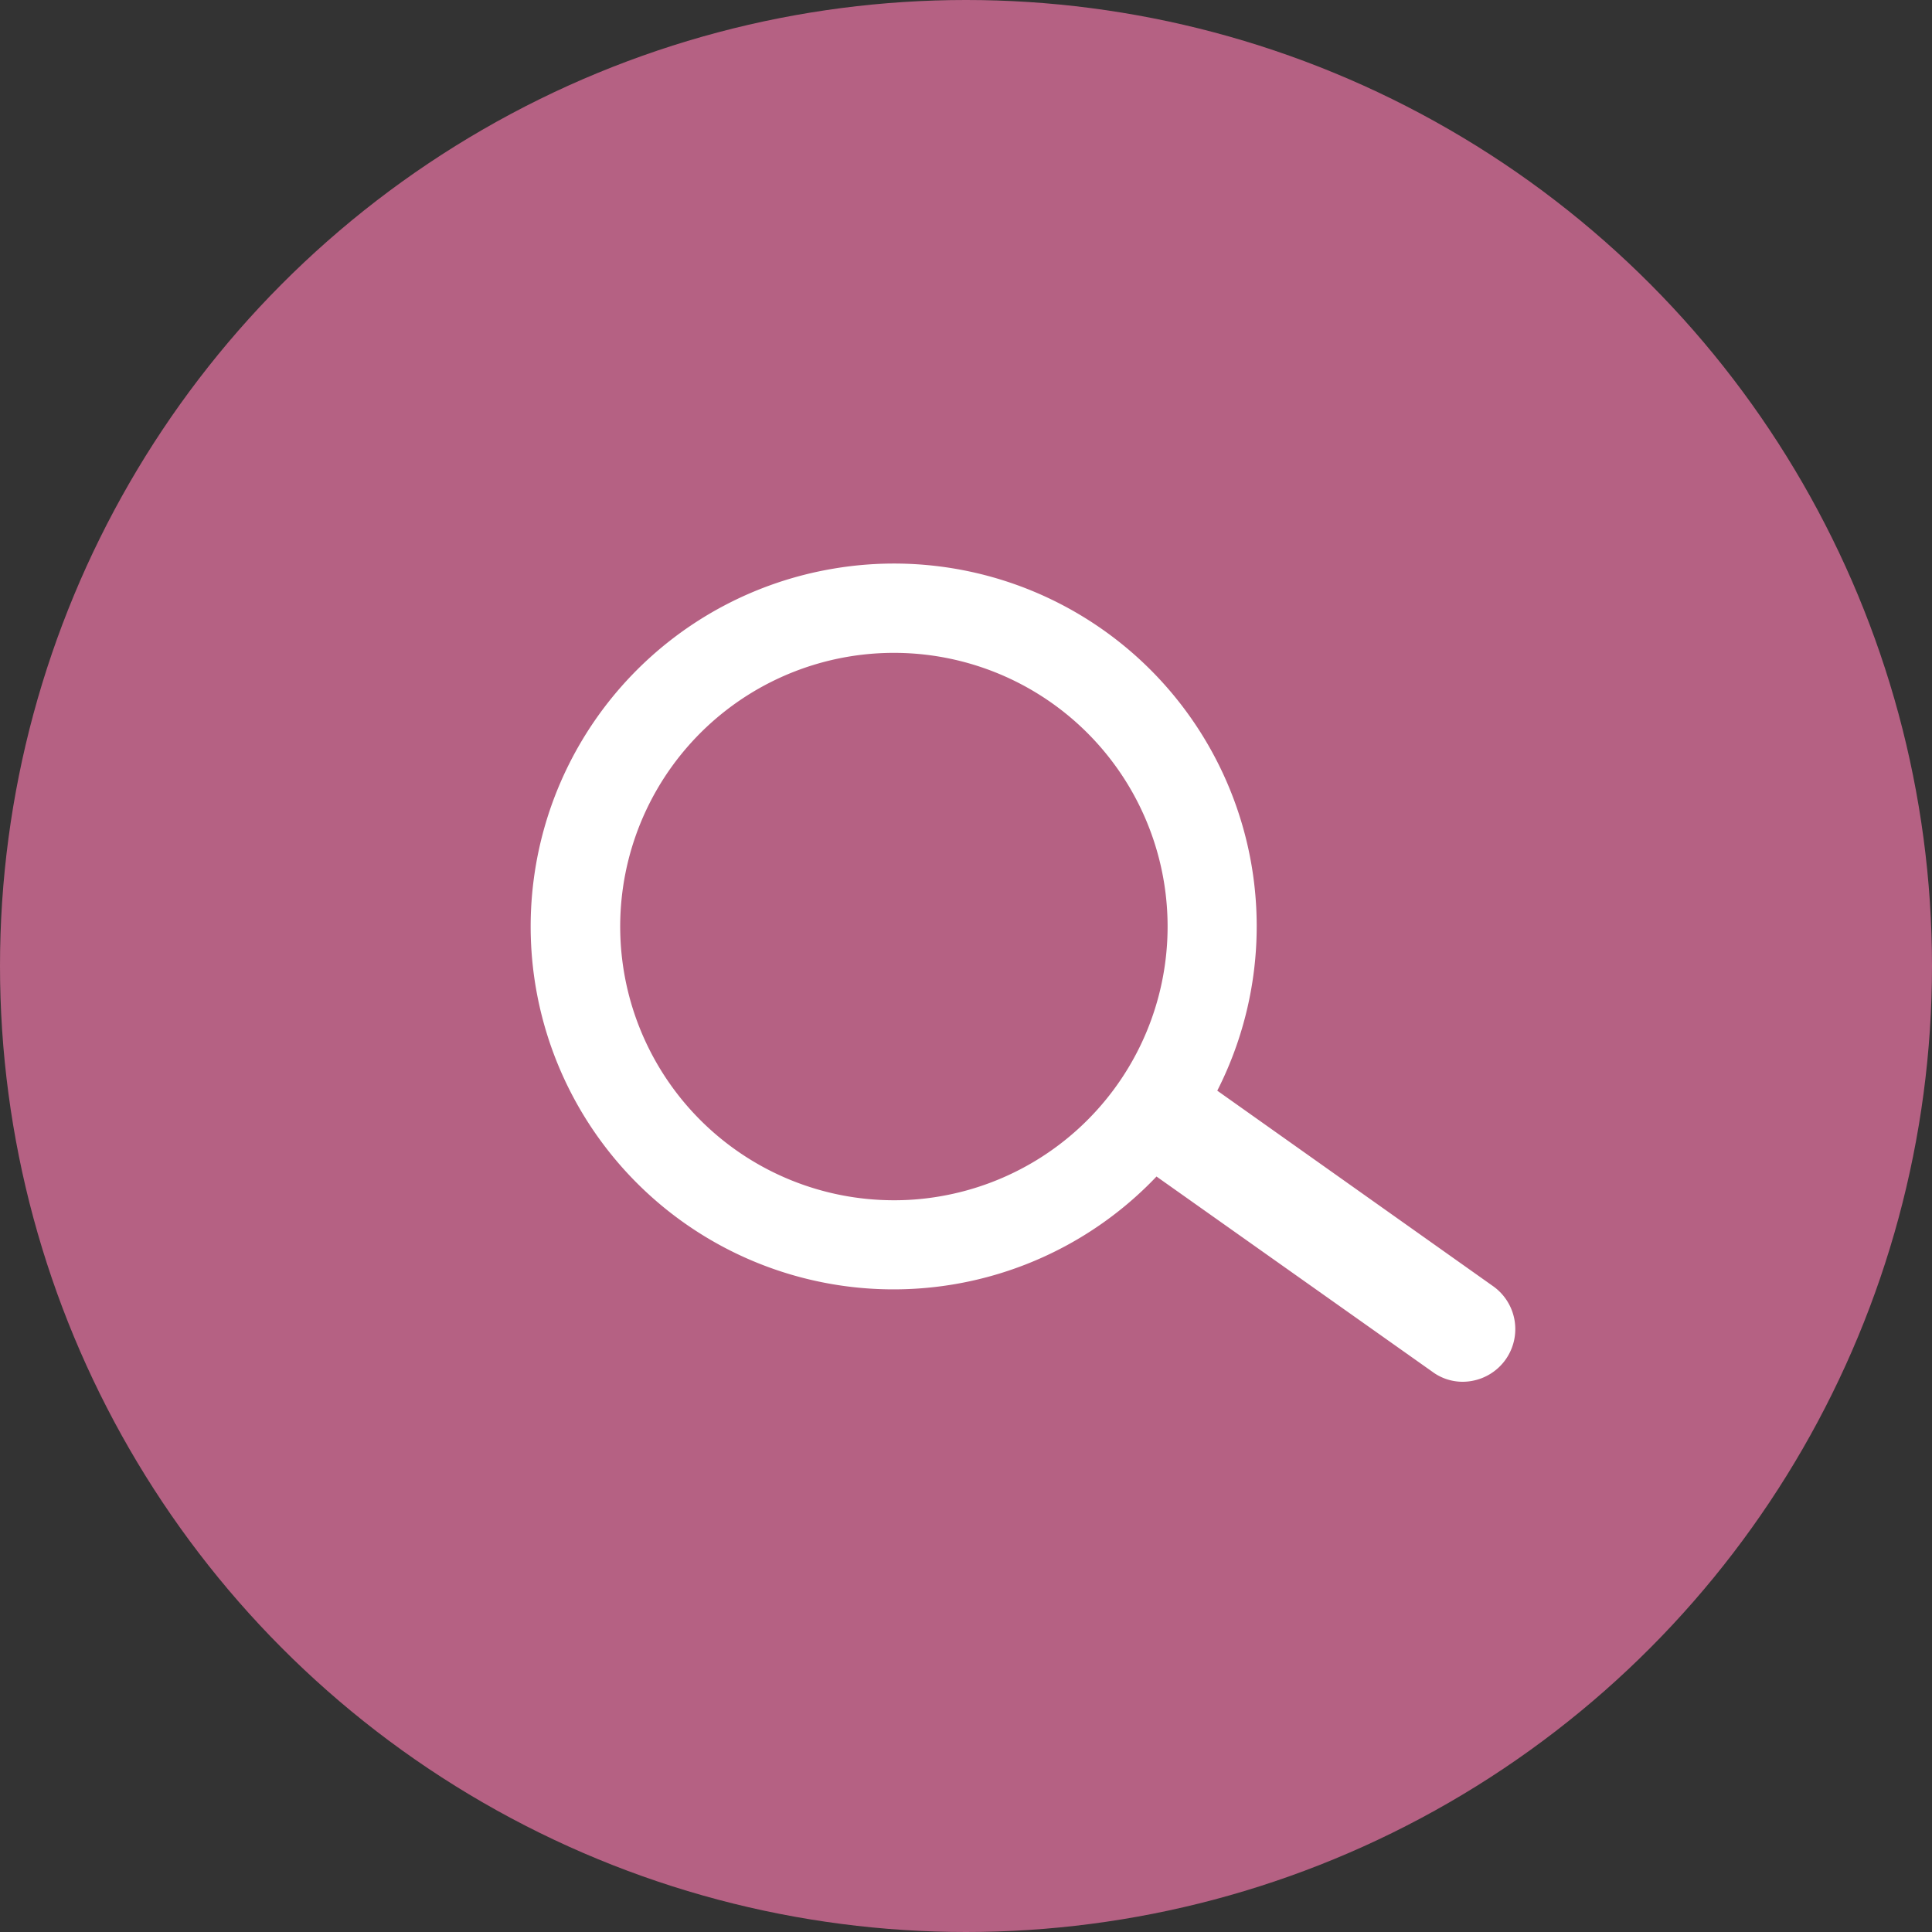 <svg xmlns="http://www.w3.org/2000/svg" width="60" height="60" viewBox="0 0 60 60">
  <rect x="0" y="0" width="60" height="60" fill="#333333" stroke="none"/>
  <g id="Group_31297" data-name="Group 31297" transform="translate(-801 -2355)">
    <circle id="Ellipse_1908" data-name="Ellipse 1908" cx="30" cy="30" r="30" transform="translate(801 2355)" fill="#b56183"/>
    <g id="Group_31781" data-name="Group 31781" transform="translate(588.827 1133.365)">
      <g id="Group_31780" data-name="Group 31780">
        <g id="Group_31779" data-name="Group 31779">
          <path id="Path_45549" data-name="Path 45549" d="M258.258,1261.99l-8.93-6.33a10.763,10.763,0,0,0-11.2-15.87,10.769,10.769,0,1,0,9.89,17.72l8.93,6.32a1.078,1.078,0,0,0,.84.2,1.134,1.134,0,0,0,.47-2.04Zm-18.33-2.58a9,9,0,1,1,1.53-.13A8.784,8.784,0,0,1,239.928,1259.41Z" fill="#fff" stroke="#fff" stroke-width="1"/>
        </g>
      </g>
    </g>
  </g>
</svg>
